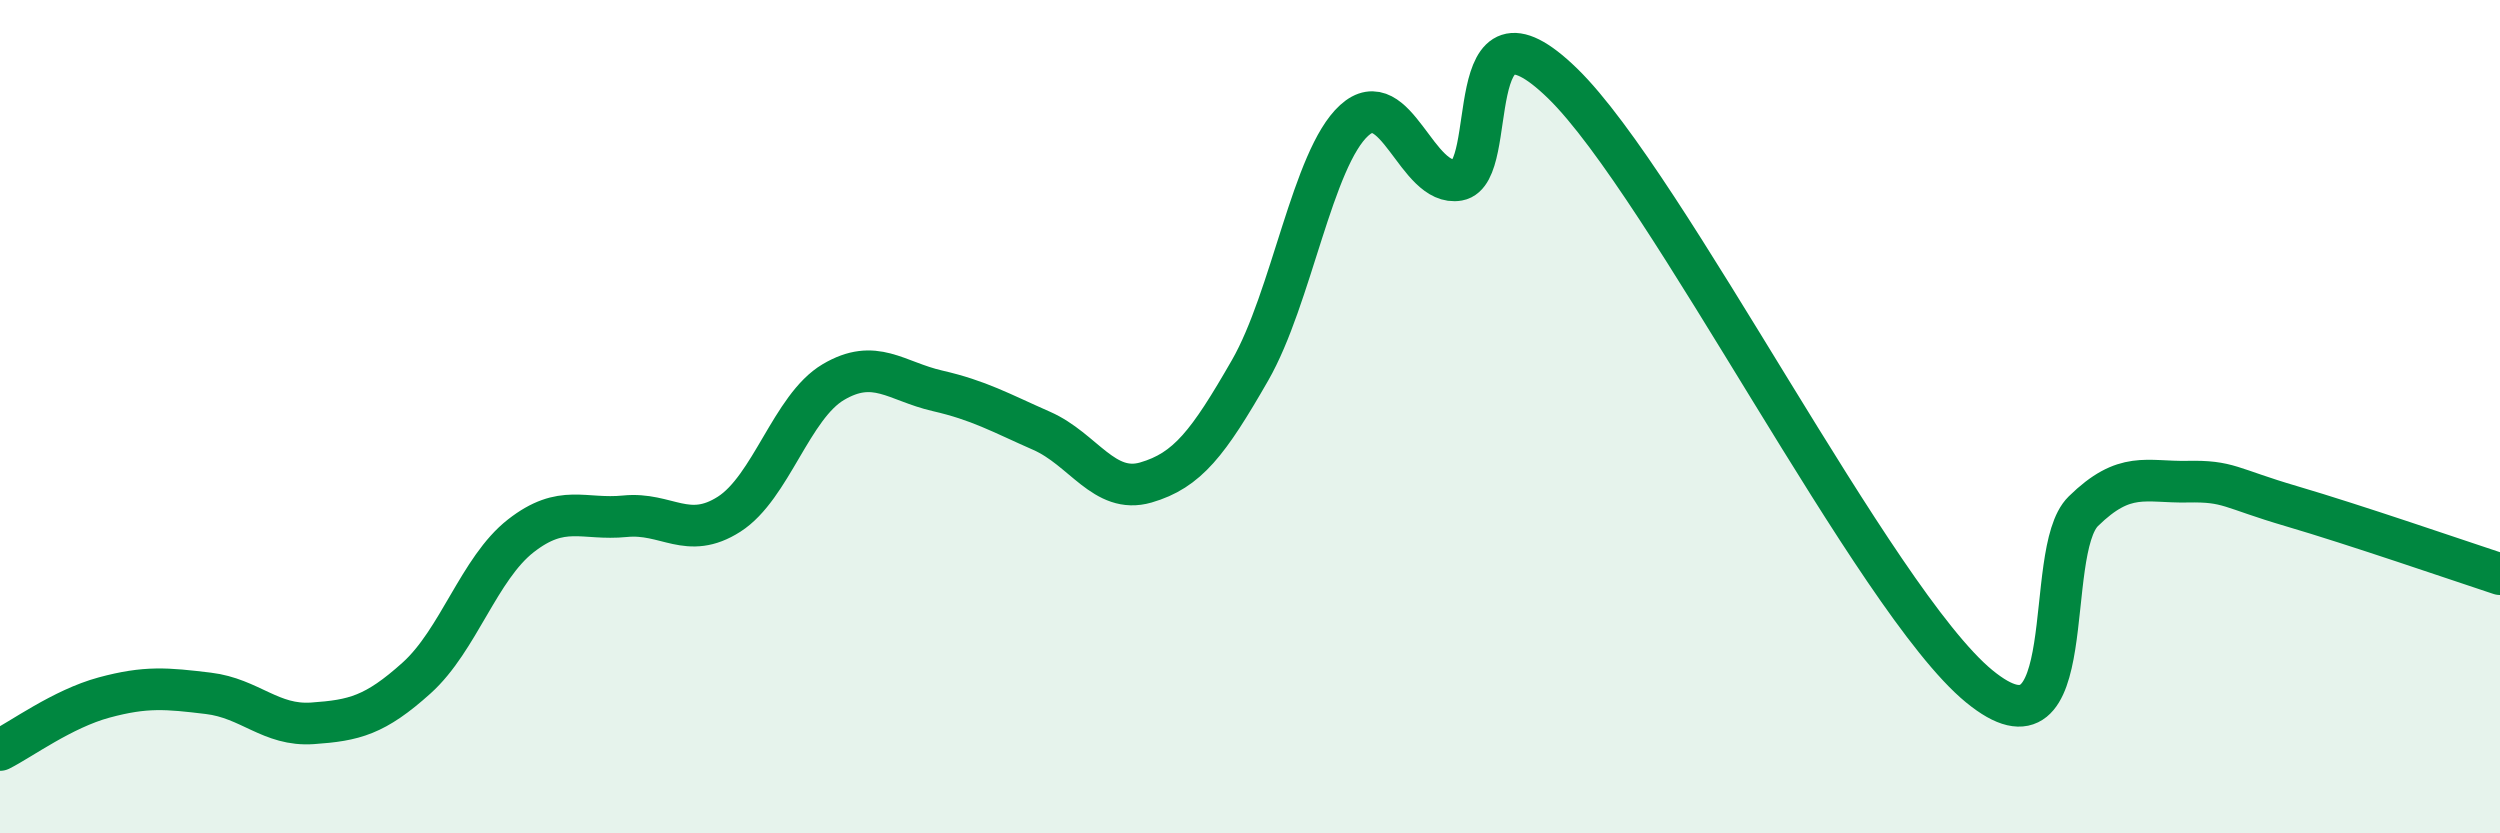 
    <svg width="60" height="20" viewBox="0 0 60 20" xmlns="http://www.w3.org/2000/svg">
      <path
        d="M 0,18 C 0.5,17.75 1.5,17.01 2.5,16.74 C 3.5,16.47 4,16.52 5,16.64 C 6,16.76 6.5,17.43 7.5,17.36 C 8.5,17.29 9,17.17 10,16.27 C 11,15.37 11.5,13.64 12.5,12.86 C 13.5,12.08 14,12.49 15,12.39 C 16,12.29 16.5,12.98 17.5,12.34 C 18.5,11.7 19,9.76 20,9.17 C 21,8.58 21.5,9.15 22.5,9.38 C 23.5,9.61 24,9.9 25,10.34 C 26,10.78 26.5,11.87 27.5,11.58 C 28.5,11.29 29,10.63 30,8.89 C 31,7.15 31.5,3.8 32.5,2.89 C 33.5,1.98 34,4.5 35,4.32 C 36,4.14 35,-0.43 37.5,2 C 40,4.43 45,14.42 47.5,16.47 C 50,18.52 49,13.25 50,12.27 C 51,11.29 51.5,11.58 52.5,11.56 C 53.5,11.54 53.5,11.71 55,12.15 C 56.5,12.59 59,13.45 60,13.78L60 20L0 20Z"
        fill="#008740"
        opacity="0.1"
        stroke-linecap="round"
        stroke-linejoin="round"
      />
      <path
        d="M 0,18 C 0.5,17.75 1.5,17.01 2.5,16.74 C 3.5,16.47 4,16.52 5,16.64 C 6,16.76 6.5,17.43 7.5,17.36 C 8.5,17.29 9,17.17 10,16.27 C 11,15.37 11.5,13.64 12.5,12.86 C 13.5,12.08 14,12.49 15,12.39 C 16,12.29 16.5,12.98 17.5,12.34 C 18.5,11.7 19,9.76 20,9.17 C 21,8.58 21.5,9.15 22.5,9.38 C 23.5,9.61 24,9.9 25,10.34 C 26,10.78 26.5,11.87 27.5,11.58 C 28.5,11.29 29,10.63 30,8.89 C 31,7.15 31.5,3.8 32.5,2.89 C 33.5,1.98 34,4.5 35,4.32 C 36,4.14 35,-0.43 37.5,2 C 40,4.43 45,14.42 47.5,16.47 C 50,18.52 49,13.25 50,12.27 C 51,11.29 51.5,11.58 52.5,11.56 C 53.5,11.54 53.5,11.71 55,12.15 C 56.5,12.59 59,13.45 60,13.78"
        stroke="#008740"
        stroke-width="1"
        fill="none"
        stroke-linecap="round"
        stroke-linejoin="round"
      />
    </svg>
  